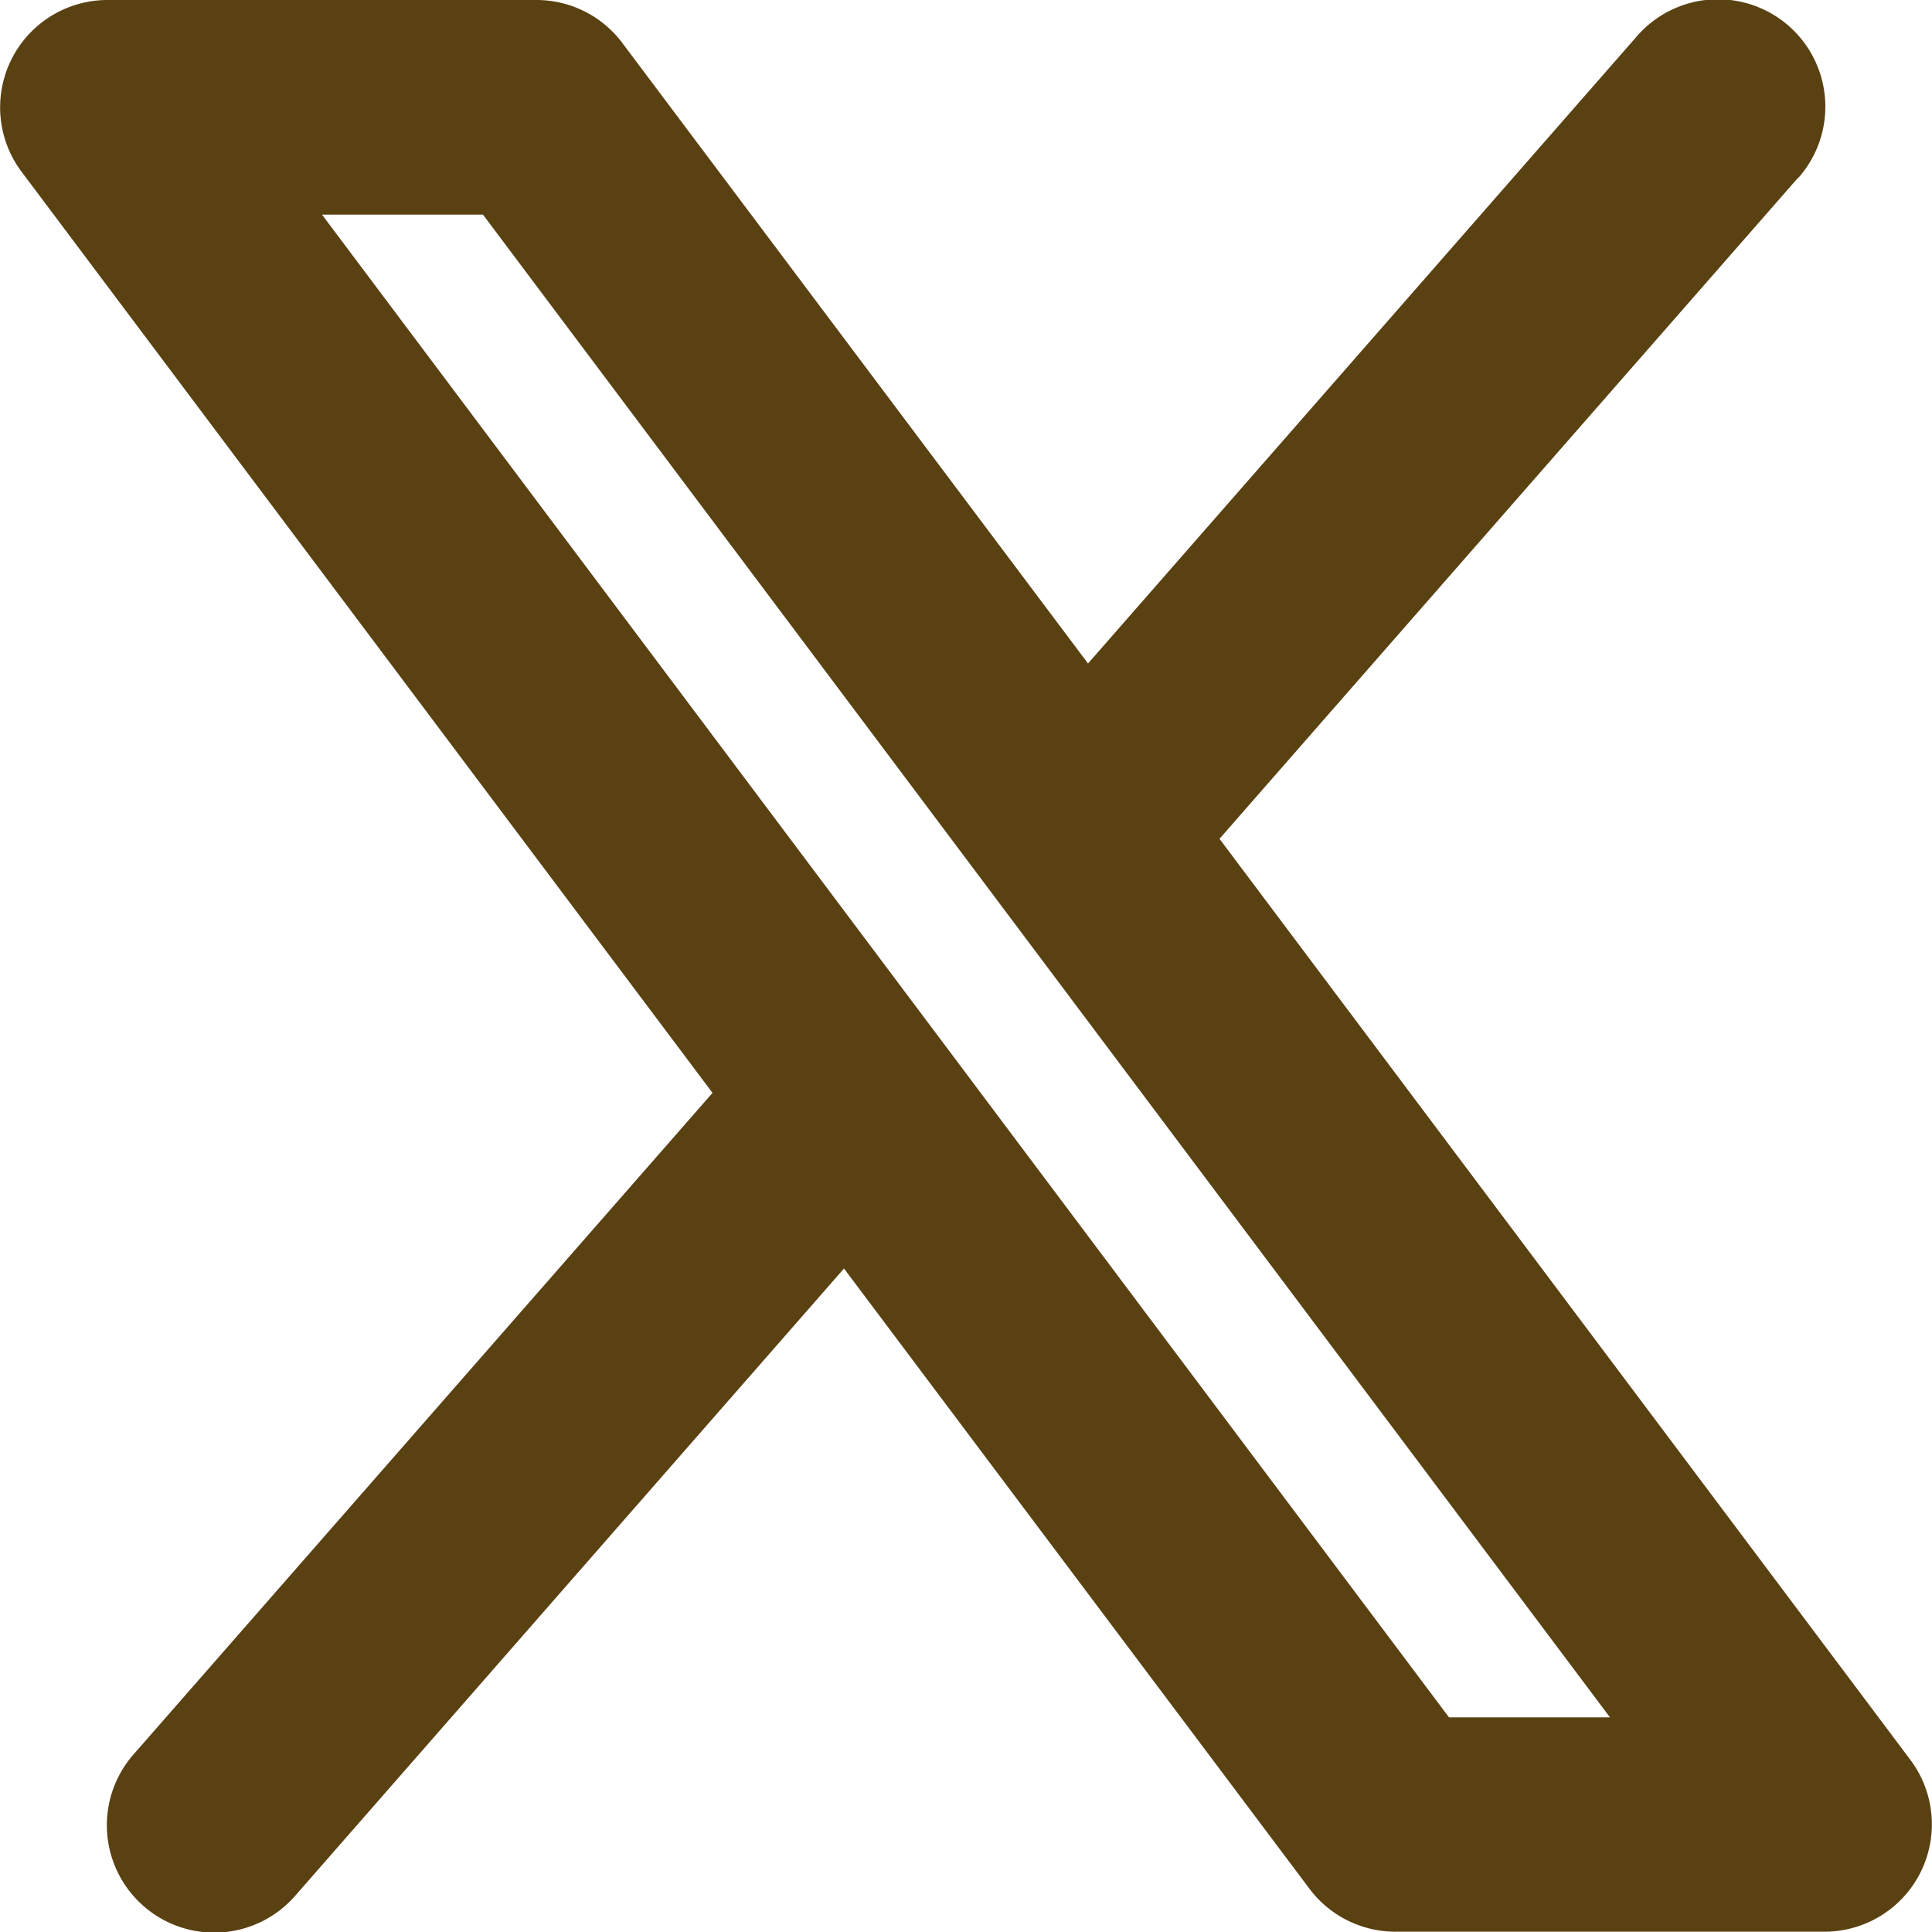 <svg xmlns="http://www.w3.org/2000/svg" width="19" height="19.001" viewBox="0 0 19 19.001">
  <path id="パス_5" data-name="パス 5" d="M20.684,4.751a1.056,1.056,0,1,0-1.59-1.39L13.7,9.525l-4.578-6.1A1.056,1.056,0,0,0,8.278,3H4.056a1.056,1.056,0,0,0-.844,1.689l6.795,9.059-5.689,6.5a1.056,1.056,0,1,0,1.59,1.39L11.3,15.475l4.578,6.1a1.056,1.056,0,0,0,.844.422h4.222a1.056,1.056,0,0,0,.844-1.689l-6.795-9.059,5.689-6.5ZM17.25,19.889,6.167,5.111H7.75L18.833,19.889Z" transform="translate(-3 -3)" fill="#5a4112" fill-rule="evenodd"/>
</svg>
